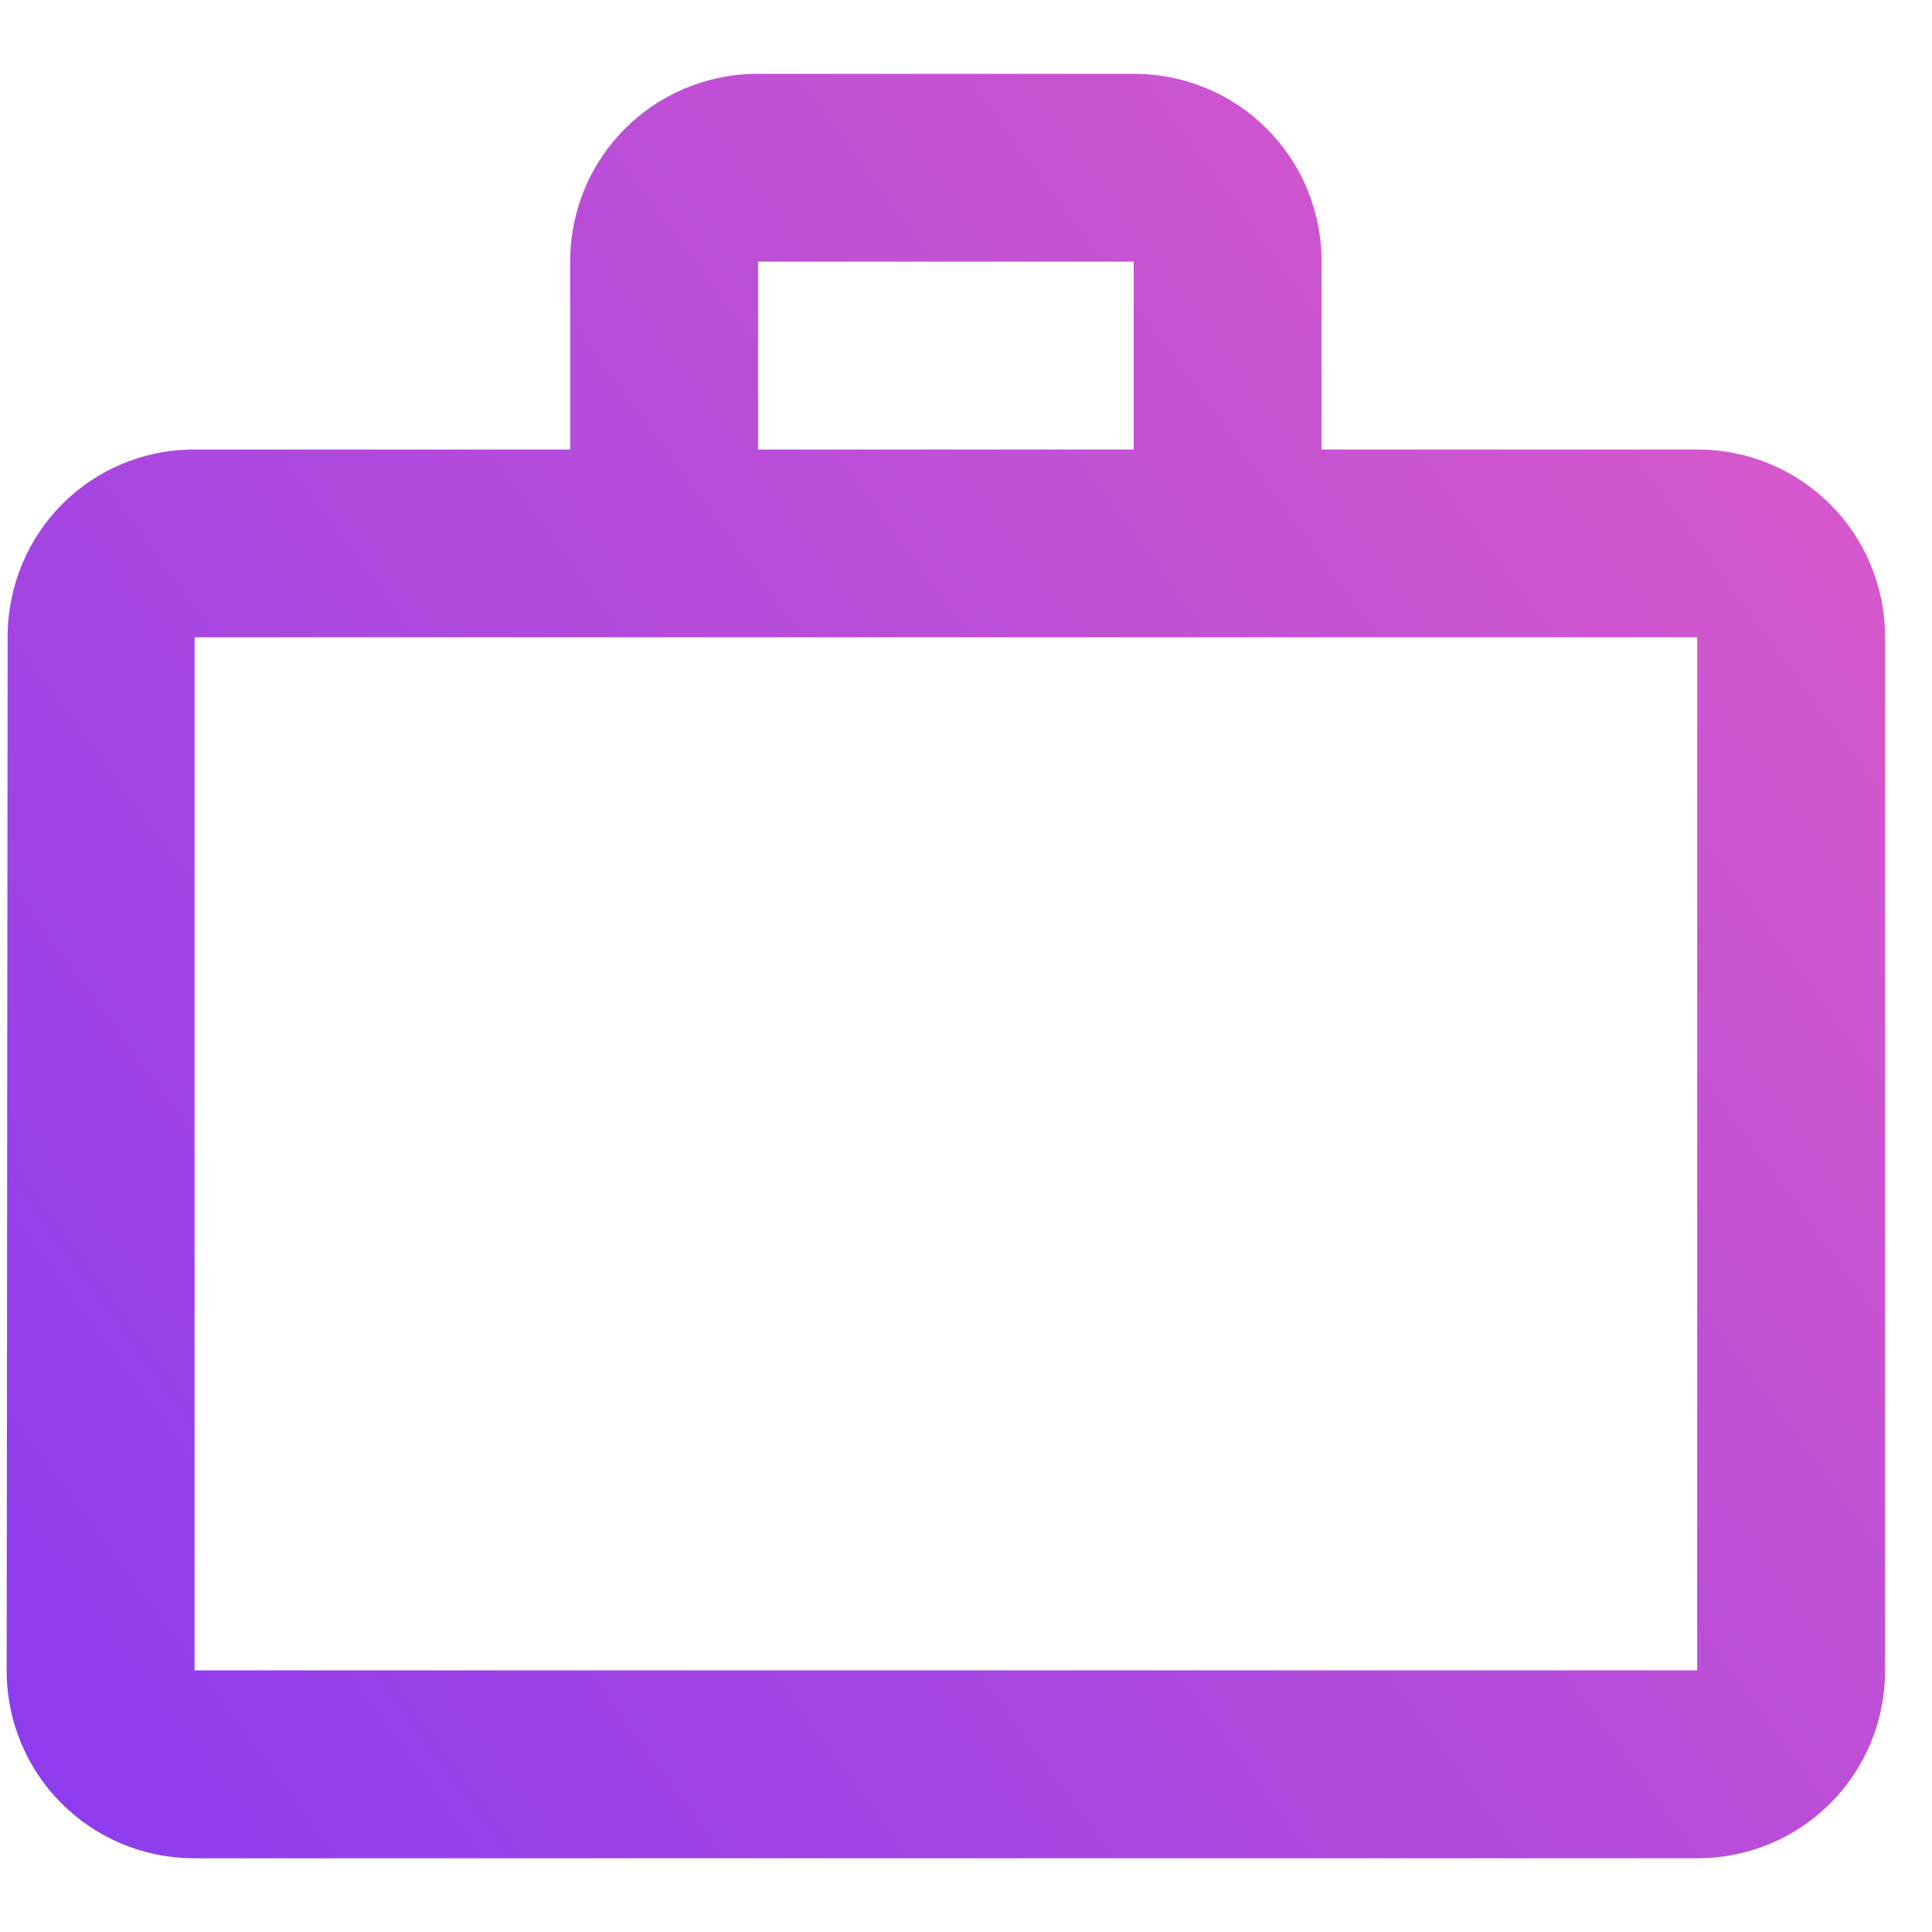 <svg width="24" height="24" viewBox="0 0 24 24" fill="none" xmlns="http://www.w3.org/2000/svg">
<path fill-rule="evenodd" clip-rule="evenodd" d="M14.083 5.584V3.25H9.417V5.584H14.083ZM2.417 7.917V20.75H21.083V7.917H2.417ZM21.083 5.584C22.378 5.584 23.417 6.622 23.417 7.917V20.75C23.417 22.045 22.378 23.084 21.083 23.084H2.417C1.122 23.084 0.083 22.045 0.083 20.75L0.095 7.917C0.095 6.622 1.122 5.584 2.417 5.584H7.083V3.25C7.083 1.955 8.122 0.917 9.417 0.917H14.083C15.378 0.917 16.417 1.955 16.417 3.25V5.584H21.083Z" fill="url(#paint0_linear_11354_30519)"/>
<defs>
<linearGradient id="paint0_linear_11354_30519" x1="-0.179" y1="22.848" x2="27.223" y2="2.711" gradientUnits="userSpaceOnUse">
<stop stop-color="#8B3BEF"/>
<stop offset="1" stop-color="#E35EC4"/>
</linearGradient>
</defs>
</svg>
